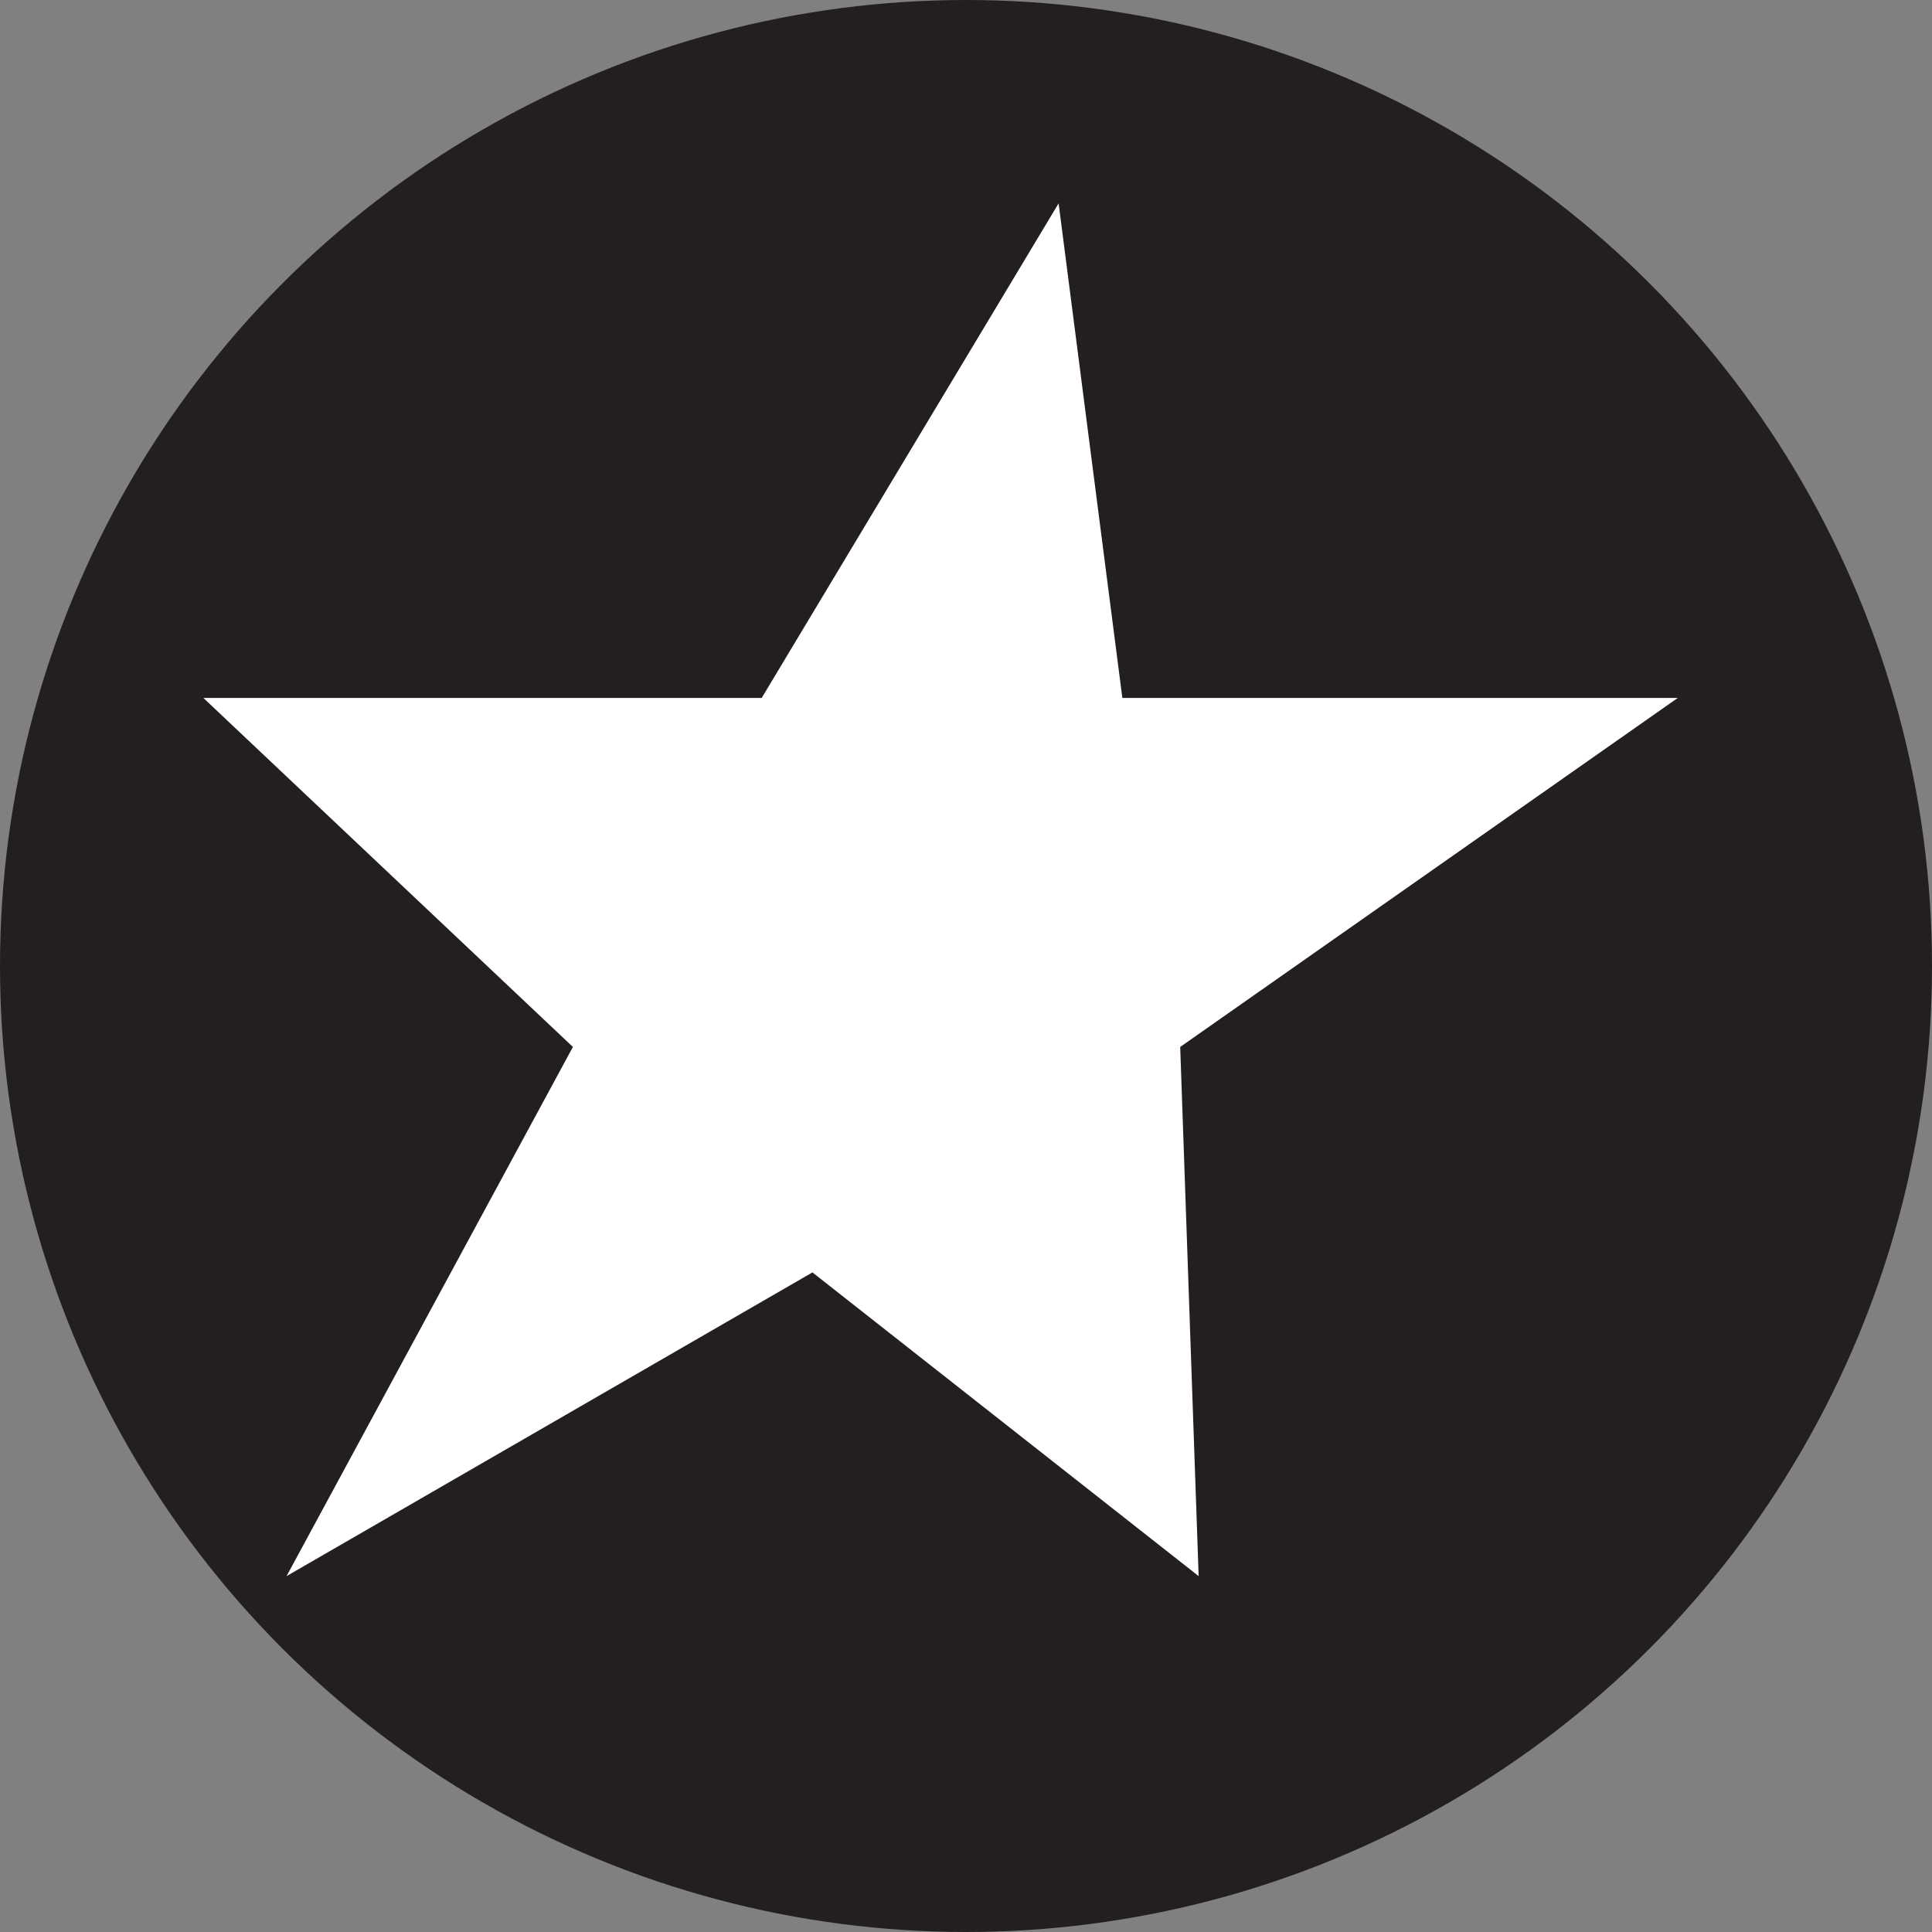 <?xml version="1.0" encoding="UTF-8"?>
<svg width="77px" height="77px" viewBox="0 0 77 77" version="1.1" xmlns="http://www.w3.org/2000/svg" xmlns:xlink="http://www.w3.org/1999/xlink">
    <rect x="0" y="0" width="77" height="77" fill="#808080" stroke="none"/>
    <!-- Generator: Sketch 52.6 (67491) - http://www.bohemiancoding.com/sketch -->  
    <desc>Created with Sketch.</desc>
    <g id="Page-1" stroke="none" stroke-width="1" fill="none" fill-rule="evenodd">
        <g id="ico-star">
            <circle id="Oval" fill="#231F20" cx="38.5" cy="38.5" r="38.5"></circle>
            <polygon id="Path" fill="#FFFFFF" points="8.105 27.816 30.358 27.816 42.191 8.105 44.731 27.816 66.868 27.816 47.037 41.726 47.772 62.816 32.38 50.712 11.421 62.816 22.833 41.726"></polygon>
        </g>
    </g>
</svg>